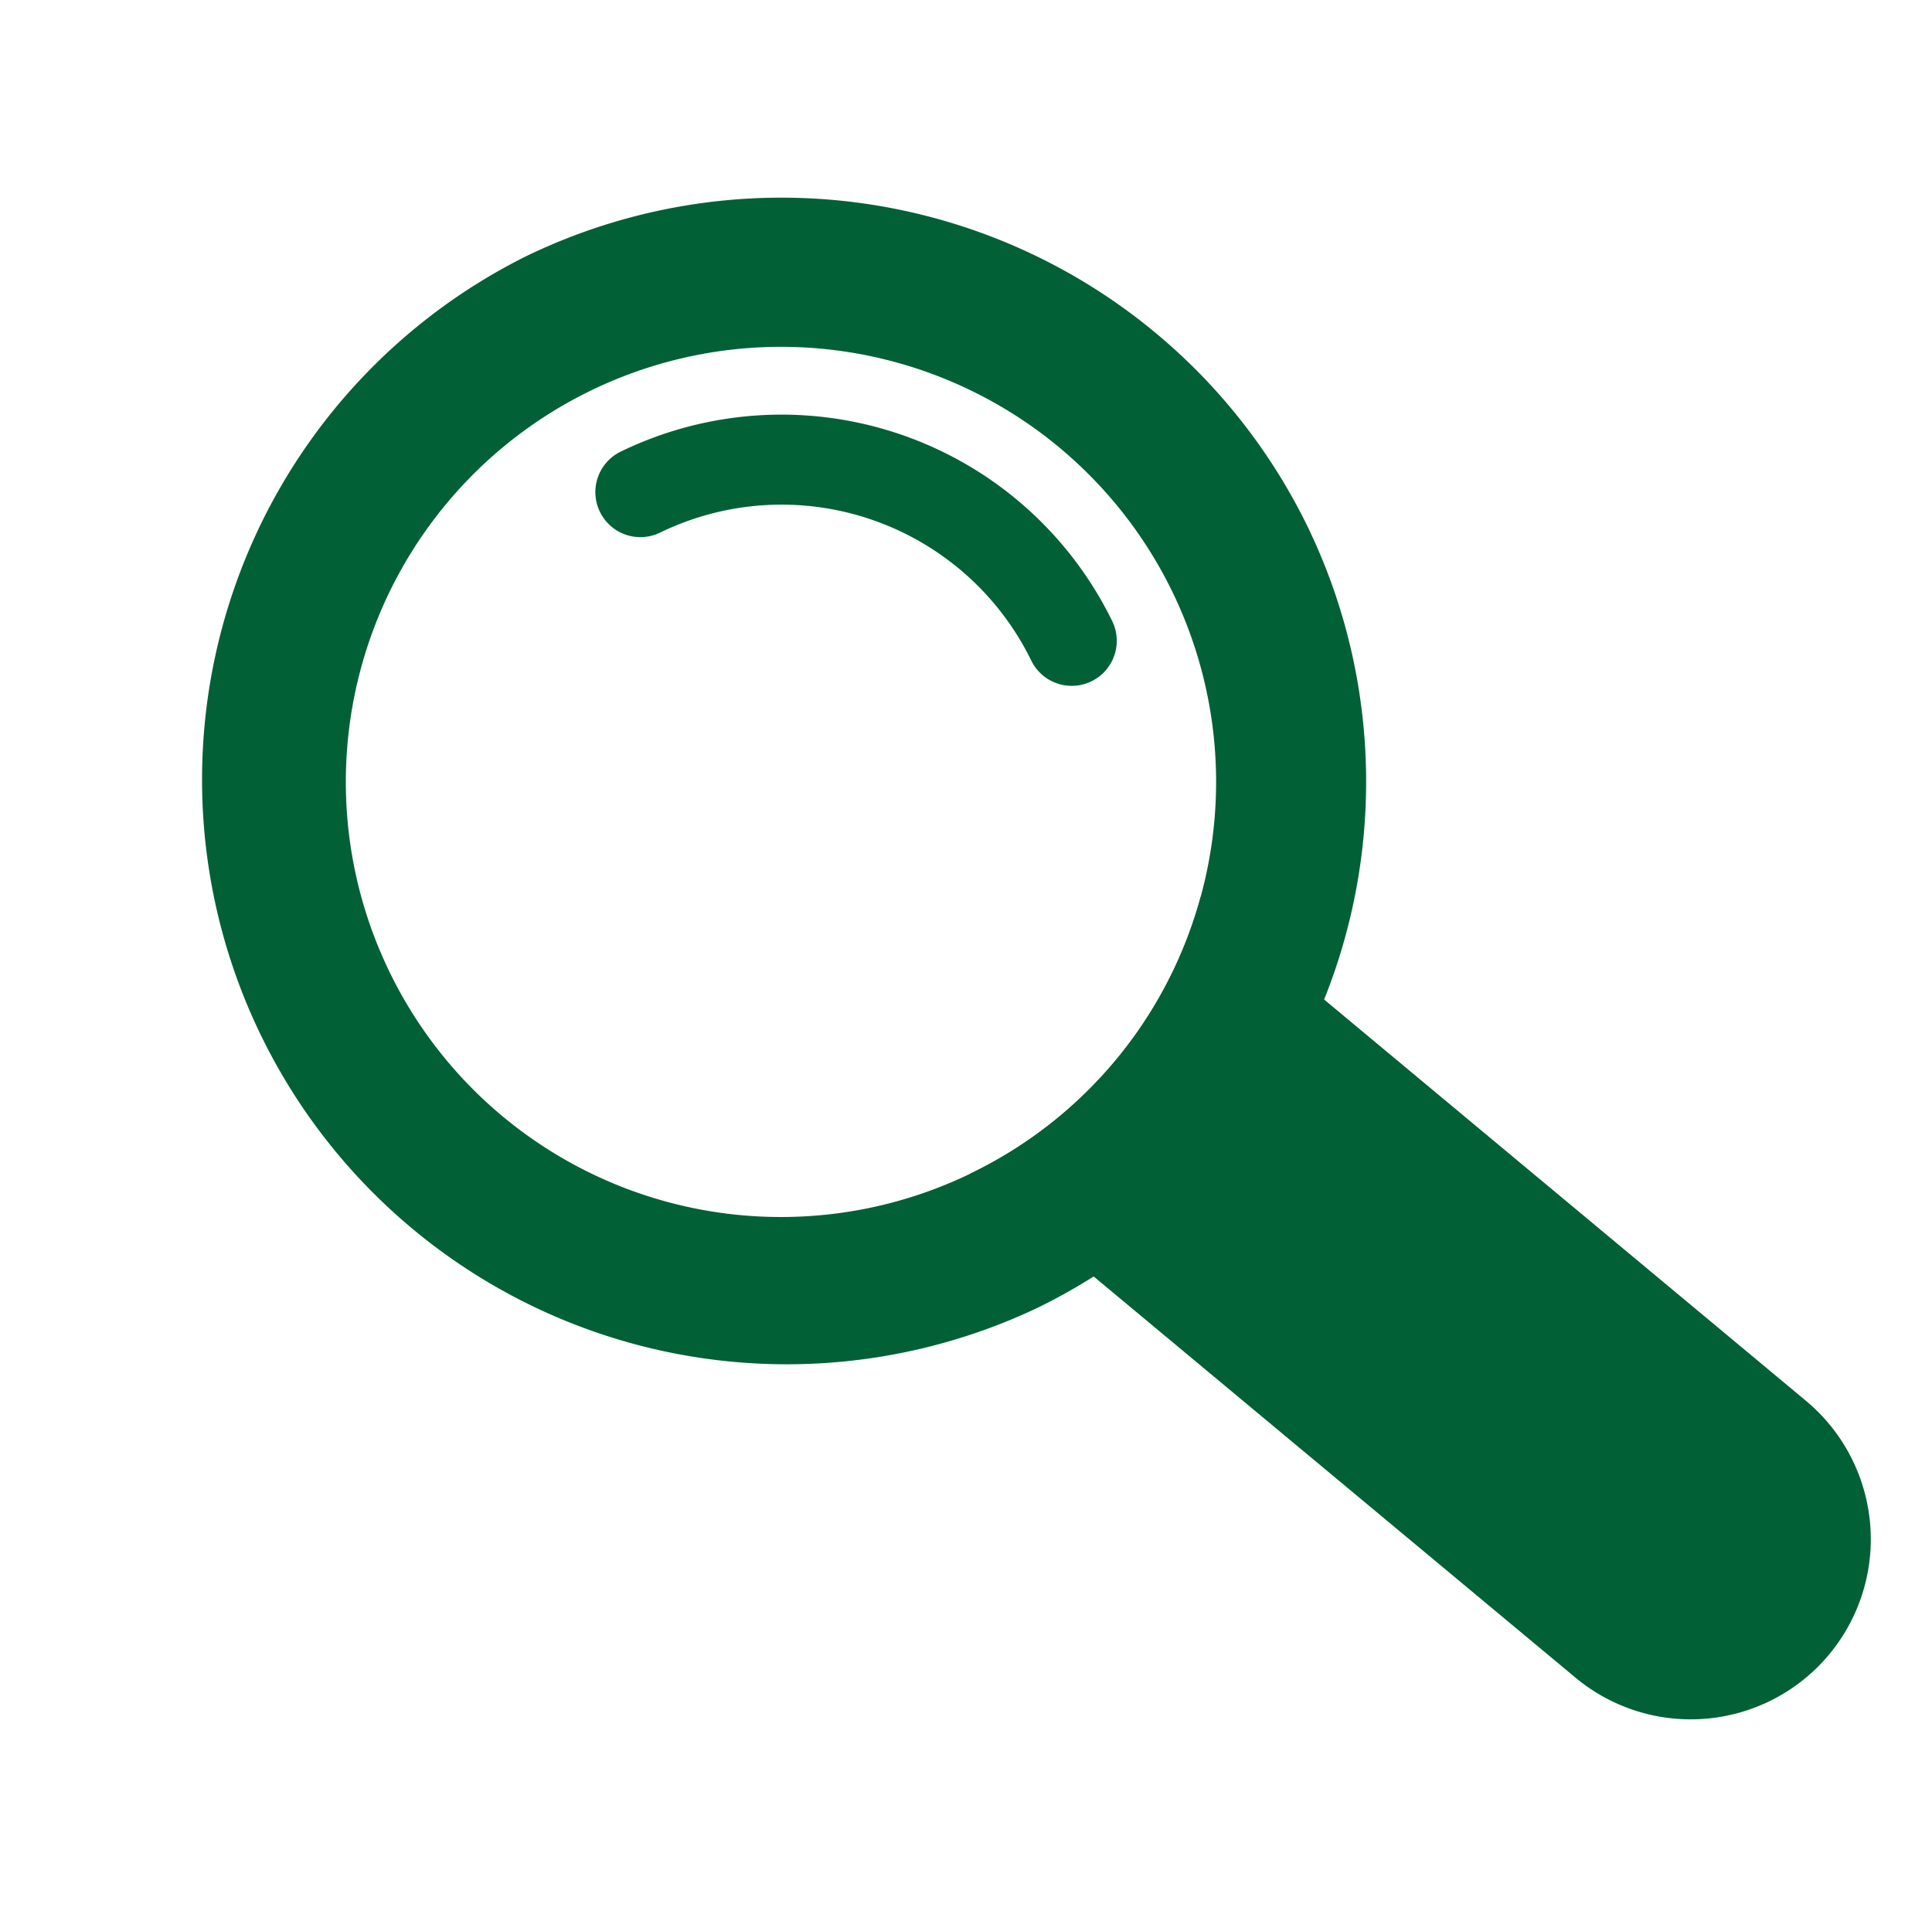 <svg xmlns="http://www.w3.org/2000/svg" width="34.841" height="34.519" viewBox="0 0 34.841 34.519"><g transform="matrix(0.899, -0.438, 0.438, 0.899, 0, 9.244)"><g transform="translate(0 0)"><g transform="translate(0 0)"><path d="M10.543,0a10.545,10.545,0,0,0,0,21.089A10.558,10.558,0,0,0,21.087,10.545,10.556,10.556,0,0,0,10.543,0m5.886,15.715a7.818,7.818,0,0,1-5.886,2.668h-.033a7.847,7.847,0,1,1,5.918-2.668" fill="#026037"/><path d="M27.855,43.76a3.247,3.247,0,0,1-4.295-1.629L18.919,31.824l-1.159-2.578c-.009-.021-.019-.044-.027-.065h.032a7.814,7.814,0,0,0,5.886-2.668.7.7,0,0,1,.033.067l1.158,2.572,4.642,10.313a3.25,3.25,0,0,1-1.629,4.295" transform="translate(-7.223 -10.798)" fill="#026037"/><path d="M23.048,14.047a.812.812,0,0,1-.812-.812A5.011,5.011,0,0,0,17.23,8.229a.812.812,0,1,1,0-1.624,6.637,6.637,0,0,1,6.63,6.63.812.812,0,0,1-.812.812" transform="translate(-6.687 -2.69)" fill="#026037"/></g></g></g></svg>